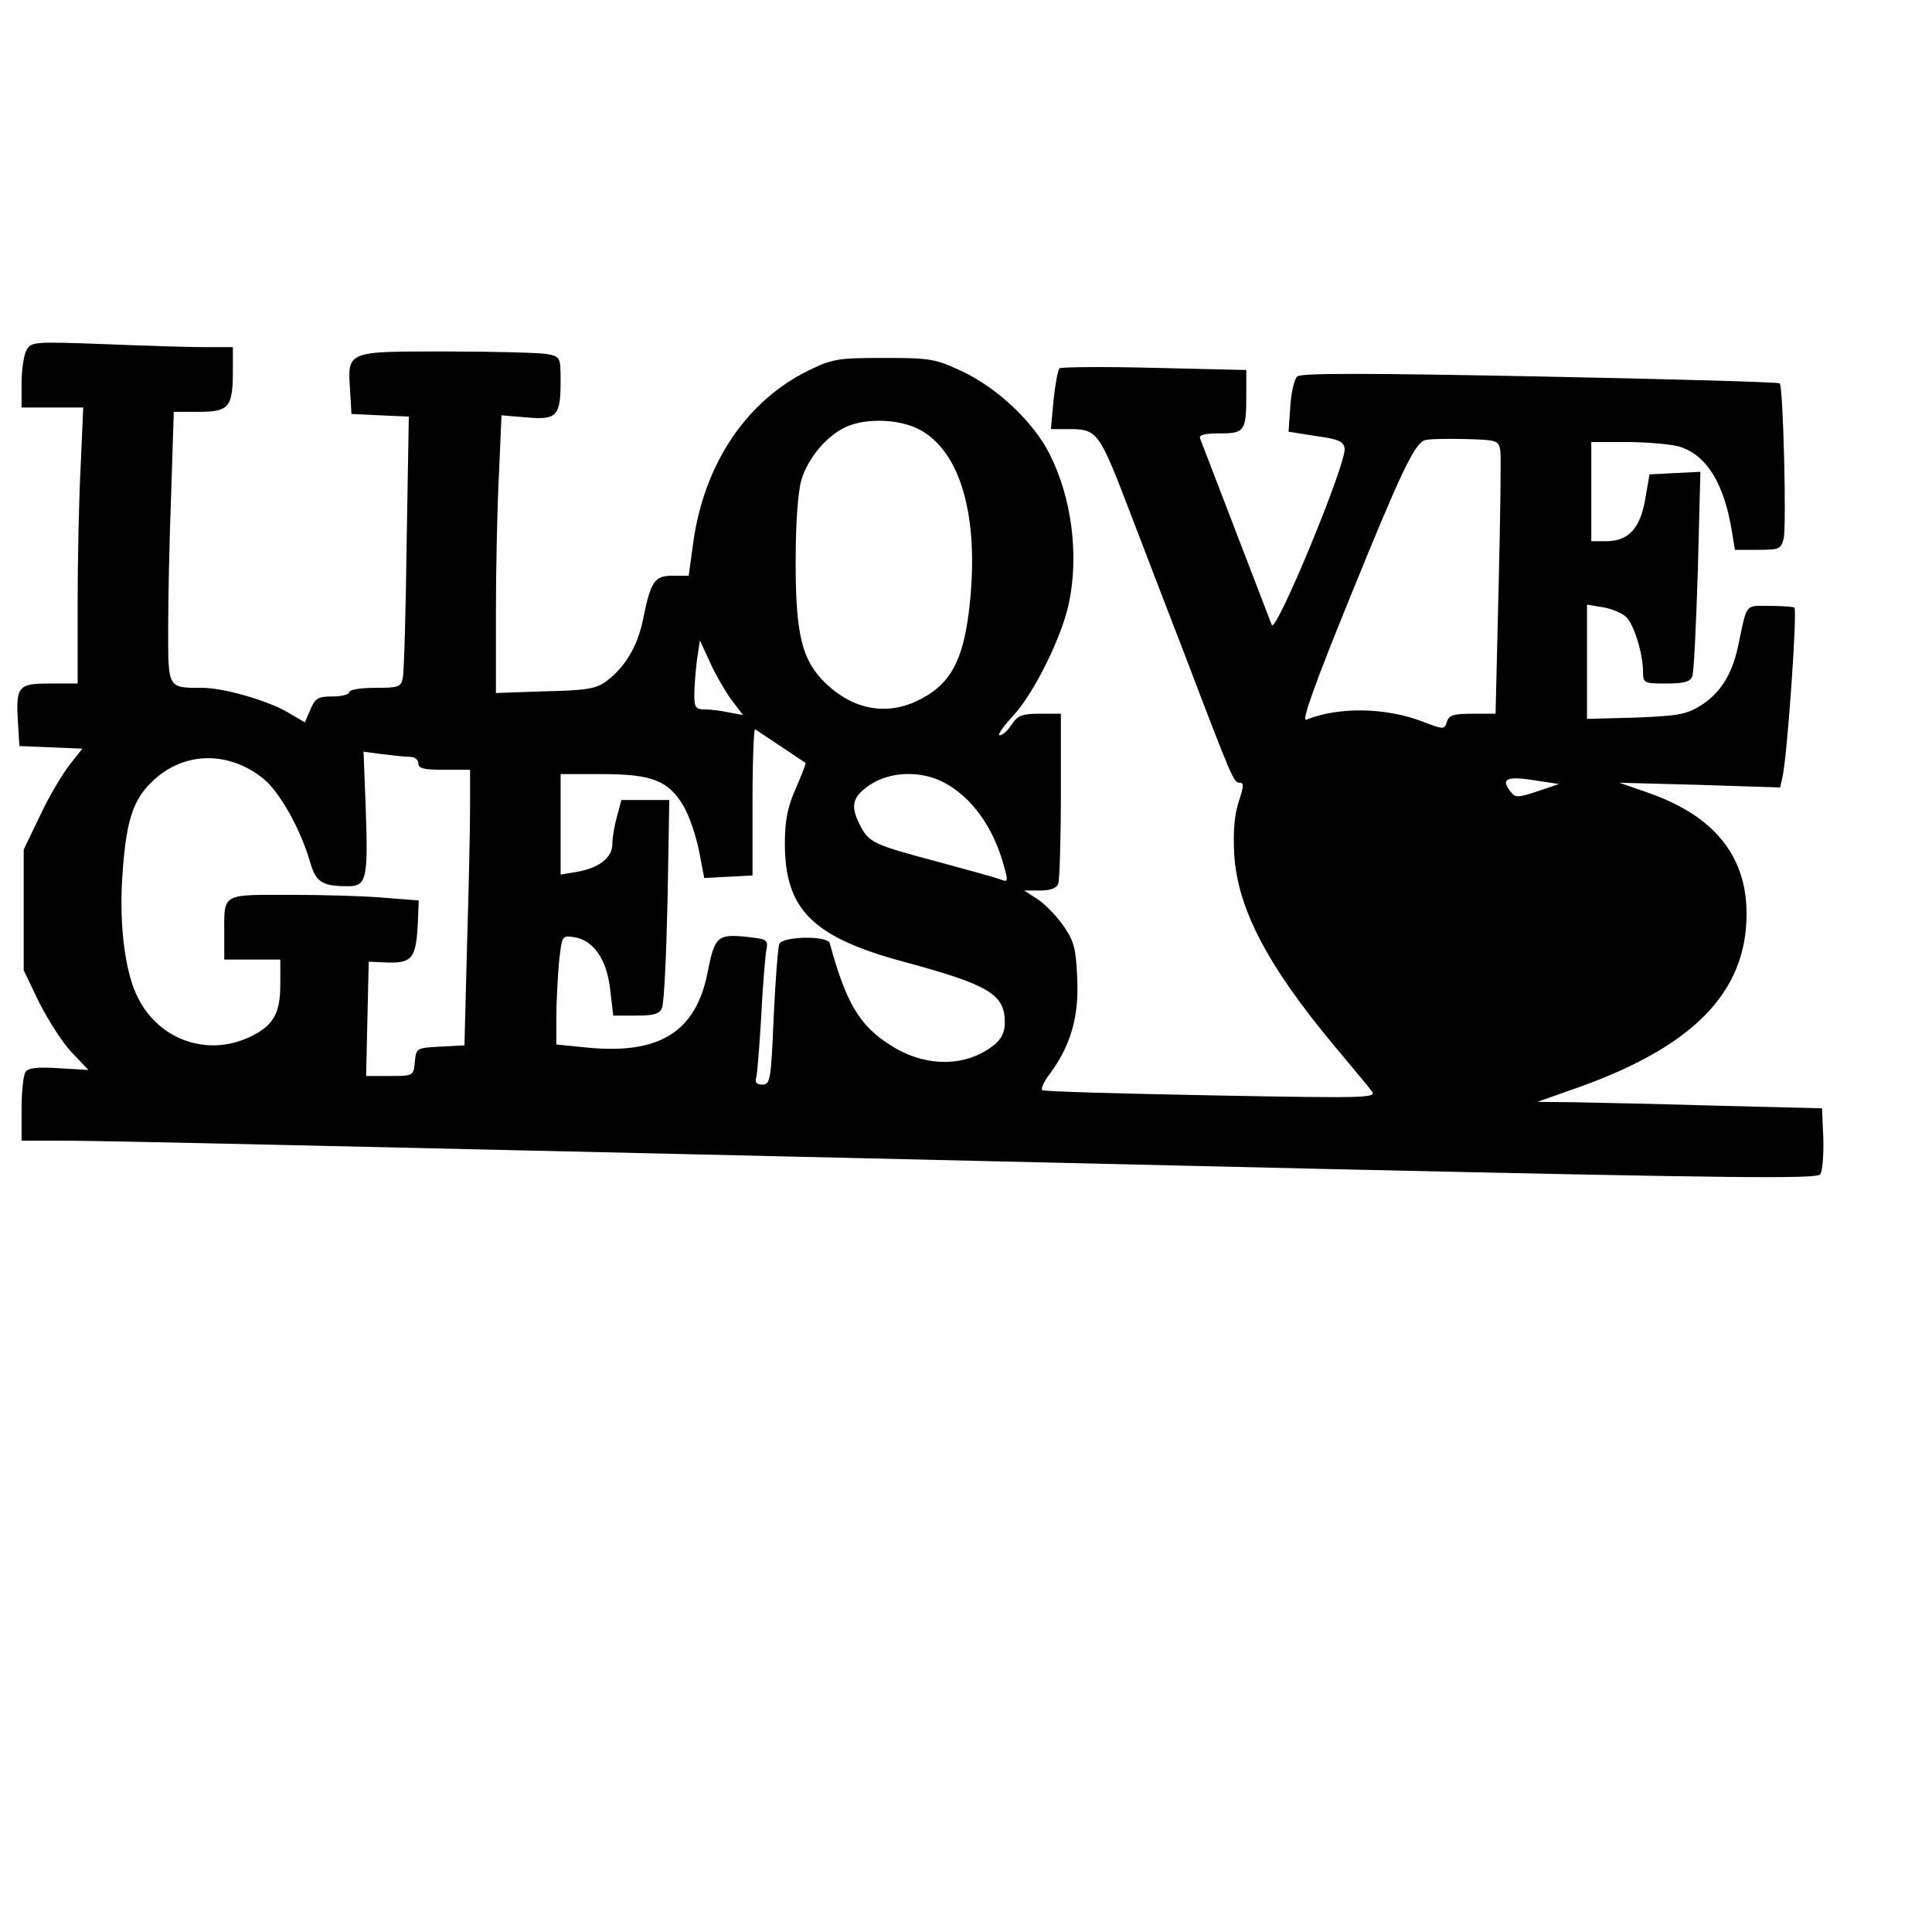 <?xml version="1.0" encoding="UTF-8" standalone="yes"?>
<svg version="1.0" xmlns="http://www.w3.org/2000/svg" width="100mm" height="100mm" viewBox="0 0 448 305" preserveAspectRatio="xMidYMid meet">
  <g transform="translate(0,305) scale(0.1,-0.1)" fill="#000000" stroke="none">
    <path d="M61 2952 c-6 -11 -11 -46 -11 -76 l0 -56 72 0 71 0 -6 -137 c-4 -75
-7 -219 -7 -320 l0 -183 -65 0 c-74 0 -79 -6 -73 -96 l3 -49 73 -3 73 -3 -30
-38 c-17 -22 -48 -74 -68 -117 l-38 -79 0 -140 0 -140 36 -75 c21 -41 54 -93
75 -115 l39 -41 -69 4 c-50 3 -71 1 -77 -9 -5 -8 -9 -47 -9 -86 l0 -73 93 0
c88 0 452 -8 2946 -66 935 -21 1125 -23 1132 -12 5 7 8 45 7 83 l-3 70 -240 6
c-132 4 -280 7 -330 8 l-90 1 85 30 c275 96 400 223 400 406 0 135 -76 228
-229 281 l-66 23 186 -5 187 -6 5 23 c11 43 35 386 28 394 -2 2 -28 4 -57 4
-59 0 -52 9 -74 -95 -14 -65 -42 -109 -88 -137 -32 -20 -53 -23 -149 -27
l-113 -3 0 132 0 133 36 -6 c20 -3 44 -13 54 -22 19 -17 40 -86 40 -129 0 -25
3 -26 54 -26 40 0 55 4 60 16 4 9 9 120 13 246 l6 229 -59 -3 -59 -3 -10 -58
c-12 -68 -39 -97 -91 -97 l-34 0 0 115 0 115 83 0 c45 0 99 -5 119 -10 64 -18
106 -85 124 -197 l7 -43 53 0 c50 0 54 2 60 26 7 28 -1 352 -9 360 -2 3 -253
10 -556 16 -409 8 -555 8 -563 0 -7 -7 -14 -38 -16 -70 l-4 -58 63 -10 c53 -7
65 -13 67 -29 5 -33 -160 -432 -169 -409 -6 16 -152 395 -166 432 -4 8 9 12
45 12 58 0 62 5 62 89 l0 58 -212 5 c-117 3 -216 2 -221 -1 -4 -4 -10 -37 -14
-74 l-6 -67 37 0 c72 0 73 -1 151 -205 23 -60 78 -204 123 -320 112 -294 113
-295 127 -295 10 0 9 -9 -2 -42 -10 -30 -14 -68 -11 -123 7 -125 76 -258 232
-445 39 -47 78 -93 86 -104 14 -17 1 -18 -370 -11 -212 4 -388 9 -393 12 -4 2
3 19 16 36 50 67 69 134 65 222 -3 71 -7 87 -32 123 -16 23 -43 51 -60 62
l-31 20 36 0 c24 0 39 5 43 16 3 9 6 101 6 205 l0 189 -49 0 c-41 0 -51 -4
-65 -25 -9 -14 -21 -25 -28 -25 -6 0 9 21 32 46 48 52 113 183 129 262 23 112
6 243 -45 344 -37 74 -121 153 -201 191 -64 30 -74 32 -183 32 -107 0 -119 -2
-175 -29 -144 -71 -241 -215 -267 -396 l-11 -80 -37 0 c-42 0 -51 -12 -69
-102 -13 -63 -42 -110 -84 -142 -24 -18 -46 -22 -143 -24 l-114 -4 0 185 c0
101 3 246 7 322 l6 137 59 -5 c70 -6 78 3 78 86 0 53 -1 55 -31 61 -17 3 -123
6 -235 6 -233 0 -228 2 -222 -93 l3 -52 66 -3 67 -3 -5 -292 c-2 -161 -6 -302
-9 -314 -4 -21 -10 -23 -64 -23 -33 0 -60 -4 -60 -10 0 -5 -17 -10 -39 -10
-34 0 -40 -4 -51 -30 l-13 -30 -41 24 c-47 27 -147 56 -197 56 -81 0 -79 -2
-79 139 0 69 3 210 7 314 l6 187 58 0 c70 0 79 11 79 94 l0 56 -62 0 c-35 0
-140 3 -234 7 -167 6 -172 6 -183 -15z m2069 -182 c96 -49 140 -198 119 -403
-14 -135 -45 -191 -124 -228 -73 -34 -149 -18 -212 43 -53 52 -68 111 -68 278
0 91 5 162 13 191 15 52 60 105 106 125 46 20 121 17 166 -6z m1349 -50 c2
-14 0 -157 -4 -317 l-7 -293 -53 0 c-44 0 -55 -3 -60 -19 -6 -18 -7 -18 -57 1
-86 33 -196 34 -269 4 -12 -5 21 86 102 285 117 288 148 353 172 363 7 3 48 4
92 3 77 -2 80 -3 84 -27z m-1782 -579 l26 -34 -33 6 c-18 4 -43 7 -56 7 -21 0
-24 5 -24 34 0 18 3 54 6 80 l7 46 24 -52 c13 -29 36 -68 50 -87z m114 -107
c30 -20 55 -37 57 -38 1 -2 -9 -28 -23 -60 -19 -43 -25 -74 -25 -127 0 -153
64 -217 275 -274 200 -54 235 -76 235 -141 0 -23 -8 -39 -26 -53 -65 -51 -158
-51 -237 -1 -74 46 -105 99 -143 238 -5 18 -110 16 -117 -2 -3 -8 -9 -84 -13
-170 -6 -145 -8 -156 -26 -156 -14 0 -18 5 -14 18 2 9 7 71 11 137 3 66 9 134
11 151 6 31 6 31 -48 37 -64 6 -71 0 -87 -82 -27 -139 -112 -192 -281 -175
l-70 7 0 61 c0 33 3 91 6 127 7 65 7 65 35 61 45 -7 76 -51 84 -122 l7 -60 53
0 c41 0 55 4 60 18 5 9 10 122 13 250 l4 232 -55 0 -56 0 -10 -37 c-6 -21 -11
-50 -11 -65 0 -32 -31 -56 -84 -65 l-36 -6 0 117 0 116 96 0 c116 0 154 -15
189 -74 13 -22 29 -69 36 -104 l12 -63 56 3 56 3 0 172 c0 94 3 169 6 167 3
-2 30 -20 60 -40z m-860 -24 c11 0 19 -7 19 -15 0 -12 13 -15 60 -15 l60 0 0
-87 c0 -49 -3 -192 -7 -320 l-6 -232 -56 -3 c-55 -3 -56 -3 -59 -35 -3 -33 -4
-33 -58 -33 l-55 0 3 133 3 132 46 -2 c55 -1 64 11 68 93 l2 51 -77 6 c-42 4
-141 7 -219 7 -163 0 -155 5 -155 -91 l0 -59 65 0 65 0 0 -58 c0 -69 -17 -97
-74 -123 -97 -44 -207 -5 -256 92 -29 56 -43 162 -37 270 8 135 23 185 67 229
72 72 177 76 260 10 38 -30 88 -119 110 -197 13 -44 28 -53 87 -53 43 0 47 17
41 182 l-5 130 45 -6 c25 -3 53 -6 63 -6z m1237 -59 c65 -34 115 -103 140
-194 10 -35 9 -38 -6 -32 -9 4 -75 22 -145 41 -150 40 -162 45 -182 84 -24 46
-19 67 22 95 47 31 117 34 171 6z m1387 2 l40 -6 -50 -17 c-46 -15 -51 -15
-62 -1 -25 32 -9 38 72 24z"/>
  </g>
</svg>